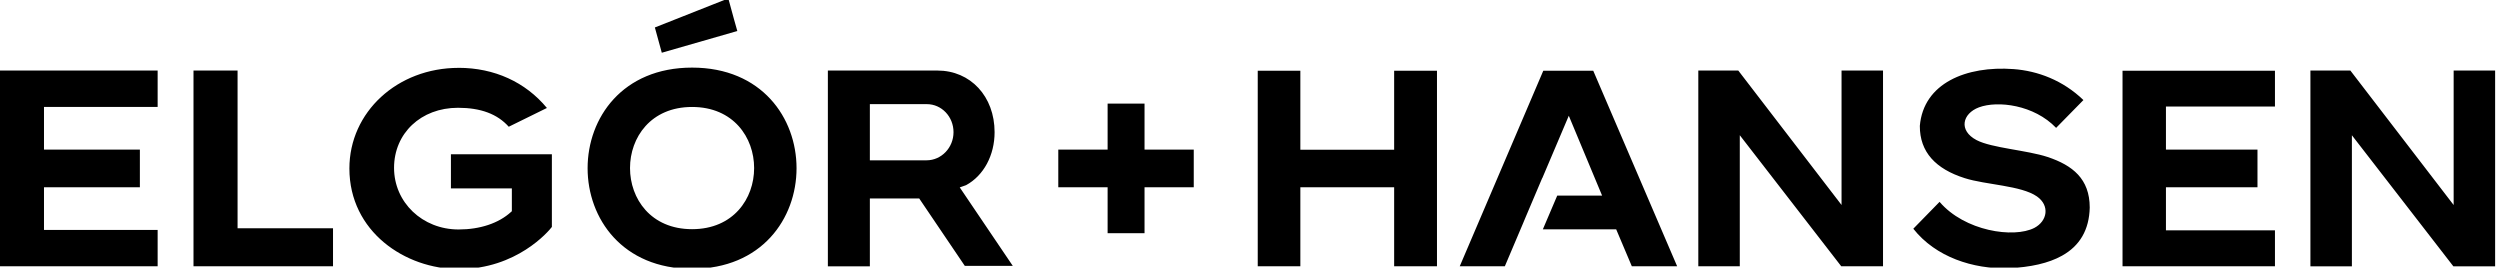 <svg width="355" height="38" viewBox="0 0 355 38" fill="none" xmlns="http://www.w3.org/2000/svg">
<g clip-path="url(#clip0_2802_15620)">
<path fill-rule="evenodd" clip-rule="evenodd" d="M98.275 15.189C86.525 15.189 86.525 32.543 98.275 32.543C110.024 32.543 110.024 15.189 98.275 15.189ZM204.051 37.81V10.043H197.969V21.259H184.65V10.043H178.599V37.81H184.65V26.595H197.969V37.81H204.051ZM291.971 18.155C293.235 16.852 294.587 15.49 295.846 14.208C292.924 11.395 289.354 10.065 285.92 9.811C279.211 9.315 273.129 11.817 272.616 17.876C272.6 21.602 274.88 23.993 278.988 25.296C281.967 26.252 287.008 26.331 289.251 27.898C291.1 29.202 290.732 31.382 288.883 32.358C285.946 33.867 278.973 32.822 275.419 28.663C274.201 29.904 272.906 31.239 271.689 32.479C274.875 36.517 280.19 38.227 285.153 38.09C288.355 37.952 290.909 37.372 292.805 36.311C295.333 34.907 296.669 32.632 296.742 29.476C296.742 25.391 294.302 23.475 290.763 22.293C287.826 21.322 282.832 21.021 280.677 19.897C278.076 18.535 278.651 16.129 281.014 15.242C283.671 14.255 288.842 14.883 291.971 18.161V18.155ZM231.71 37.81H238.155L226.24 10.043H219.147L207.284 37.81H213.687L216.257 31.751L216.656 30.796L218.992 25.291H219.008L222.769 16.435L227.499 27.777H221.126L219.085 32.564H229.498L231.721 37.815L231.71 37.81ZM323.044 15.131V10.043H301.399V37.81H323.044V32.706H307.564V26.589H320.562V21.248H307.564V15.131H323.044ZM267.389 37.81V10.012H261.499V29.107L246.832 10.012H241.16V37.81H247.05V19.2L261.457 37.81H267.389ZM162.524 14.709V21.248H169.513V26.589H162.524V33.113H157.281V26.589H150.277V21.248H157.281V14.709H162.524ZM22.385 15.189V10.012H-0.011V37.81H22.385V32.648H6.247V26.589H19.862V21.248H6.247V15.189H22.385ZM33.735 10.012H27.477V37.81H47.288V32.411H33.735V10.017V10.012ZM65.119 9.637C56.426 9.637 49.614 15.907 49.614 23.924C49.614 32.87 57.514 38.211 65.166 38.211C73.362 38.211 77.91 32.838 78.366 32.226V21.903H64.031V26.748H72.683V29.994L72.564 30.099C70.818 31.698 68.171 32.585 65.119 32.585C59.98 32.585 55.955 28.737 55.955 23.834C55.955 18.931 59.773 15.305 65.031 15.305C68.264 15.305 70.626 16.187 72.243 17.997L77.661 15.332C74.62 11.653 70.186 9.632 65.119 9.632V9.637ZM123.52 14.788H131.612C133.71 14.788 135.399 16.567 135.399 18.768C135.399 20.968 133.679 22.763 131.581 22.763H123.52V14.788ZM130.524 28.178H123.52V37.815H117.557V10.017H133.109C137.823 10.017 141.232 13.696 141.232 18.768C141.232 22.045 139.688 24.932 137.181 26.294L136.284 26.61L143.817 37.757H137.005L130.529 28.183L130.524 28.178ZM104.693 4.407L93.975 7.489L92.991 3.9L103.419 -0.227L104.227 2.734L104.699 4.407H104.693ZM98.275 9.6C78.495 9.6 78.495 38.174 98.275 38.174C118.054 38.174 118.054 9.6 98.275 9.6ZM354.308 37.815V10.017H348.418V29.112L333.752 10.017H328.079V37.815H333.969V19.206L348.376 37.815H354.308Z" fill="black"/>
</g>
<defs>
<clipPath id="clip0_2802_15620">
<rect width="354.35" height="38" fill="white"/>
</clipPath>
</defs>
</svg>
